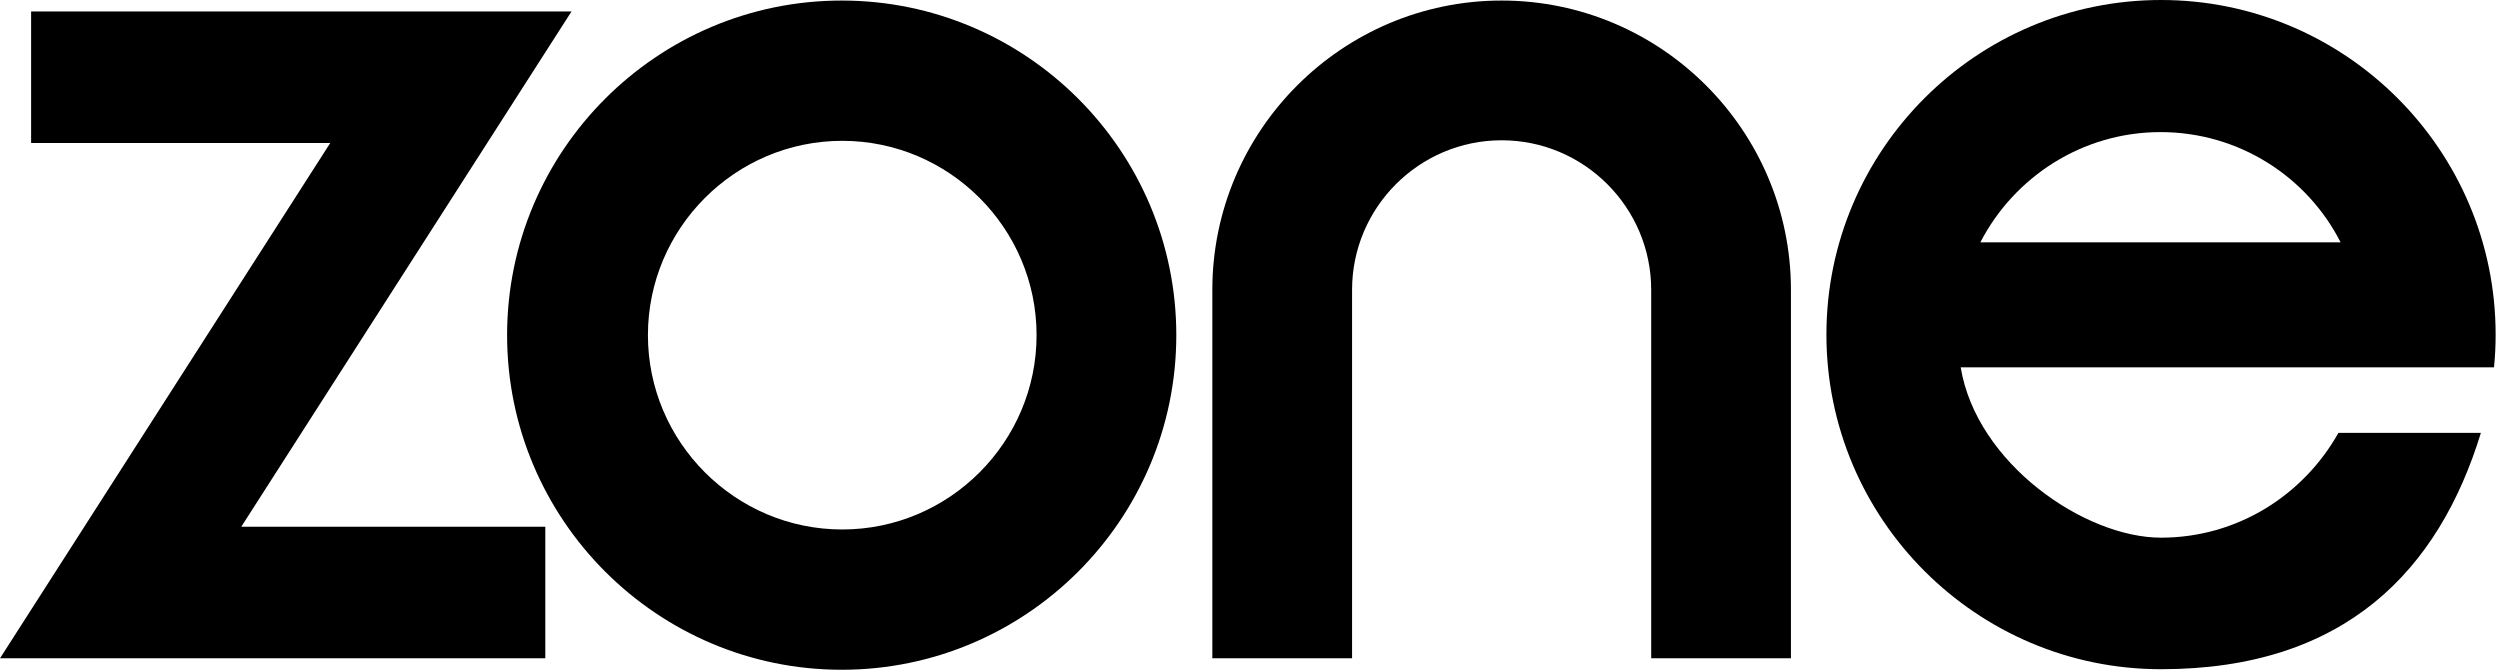 <svg xmlns="http://www.w3.org/2000/svg" fill="none" viewBox="0 0 458 123" height="123" width="458">
<g clip-path="url(#clip0_362_2683)">
<path fill="black" d="M395.9 0C362.1 0 334.6 27.5 334.6 61.3C334.6 95.1 362.1 122.6 395.9 122.6C429.7 122.6 446.8 104.4 454.5 79.3H428.4C422 90.7 409.9 98.5 395.9 98.5C381.9 98.5 362.1 84.9 359.2 67.3H456.9C457.1 65.3 457.2 63.4 457.2 61.3C457.2 27.5 429.7 0 395.9 0ZM362.8 44.4C369 32.4 381.5 24.2 395.8 24.2C410.2 24.2 422.7 32.4 428.8 44.4H362.7H362.8Z"></path>
<path fill="black" d="M328.1 53.1V120.6H302.5V53.1C302.5 38 290.2 25.7 275.1 25.7C260 25.7 247.7 38 247.7 53.1V120.6H222.1V53.1C222.1 23.9 245.9 0.1 275.1 0.1C304.3 0.1 328.1 23.9 328.1 53.1Z"></path>
<path fill="black" d="M154.2 0.1C120.4 0.1 92.9 27.6 92.9 61.4C92.9 95.2 120.4 122.7 154.2 122.7C188 122.7 215.5 95.2 215.5 61.4C215.5 27.6 188 0.1 154.2 0.1ZM154.3 97C134.7 97 118.7 81 118.7 61.4C118.7 41.8 134.7 25.8 154.3 25.8C173.9 25.8 189.9 41.8 189.9 61.4C189.9 81 173.9 97 154.3 97Z"></path>
<path fill="black" d="M44.2 96.5H99.9V120.6H0L60.5 26.2H5.7V2.1H104.7L44.2 96.5Z"></path>
</g>
<defs>
<clipPath id="clip0_362_2683">
<rect fill="white" height="122.7" width="457.2"></rect>
</clipPath>
</defs>
</svg>
